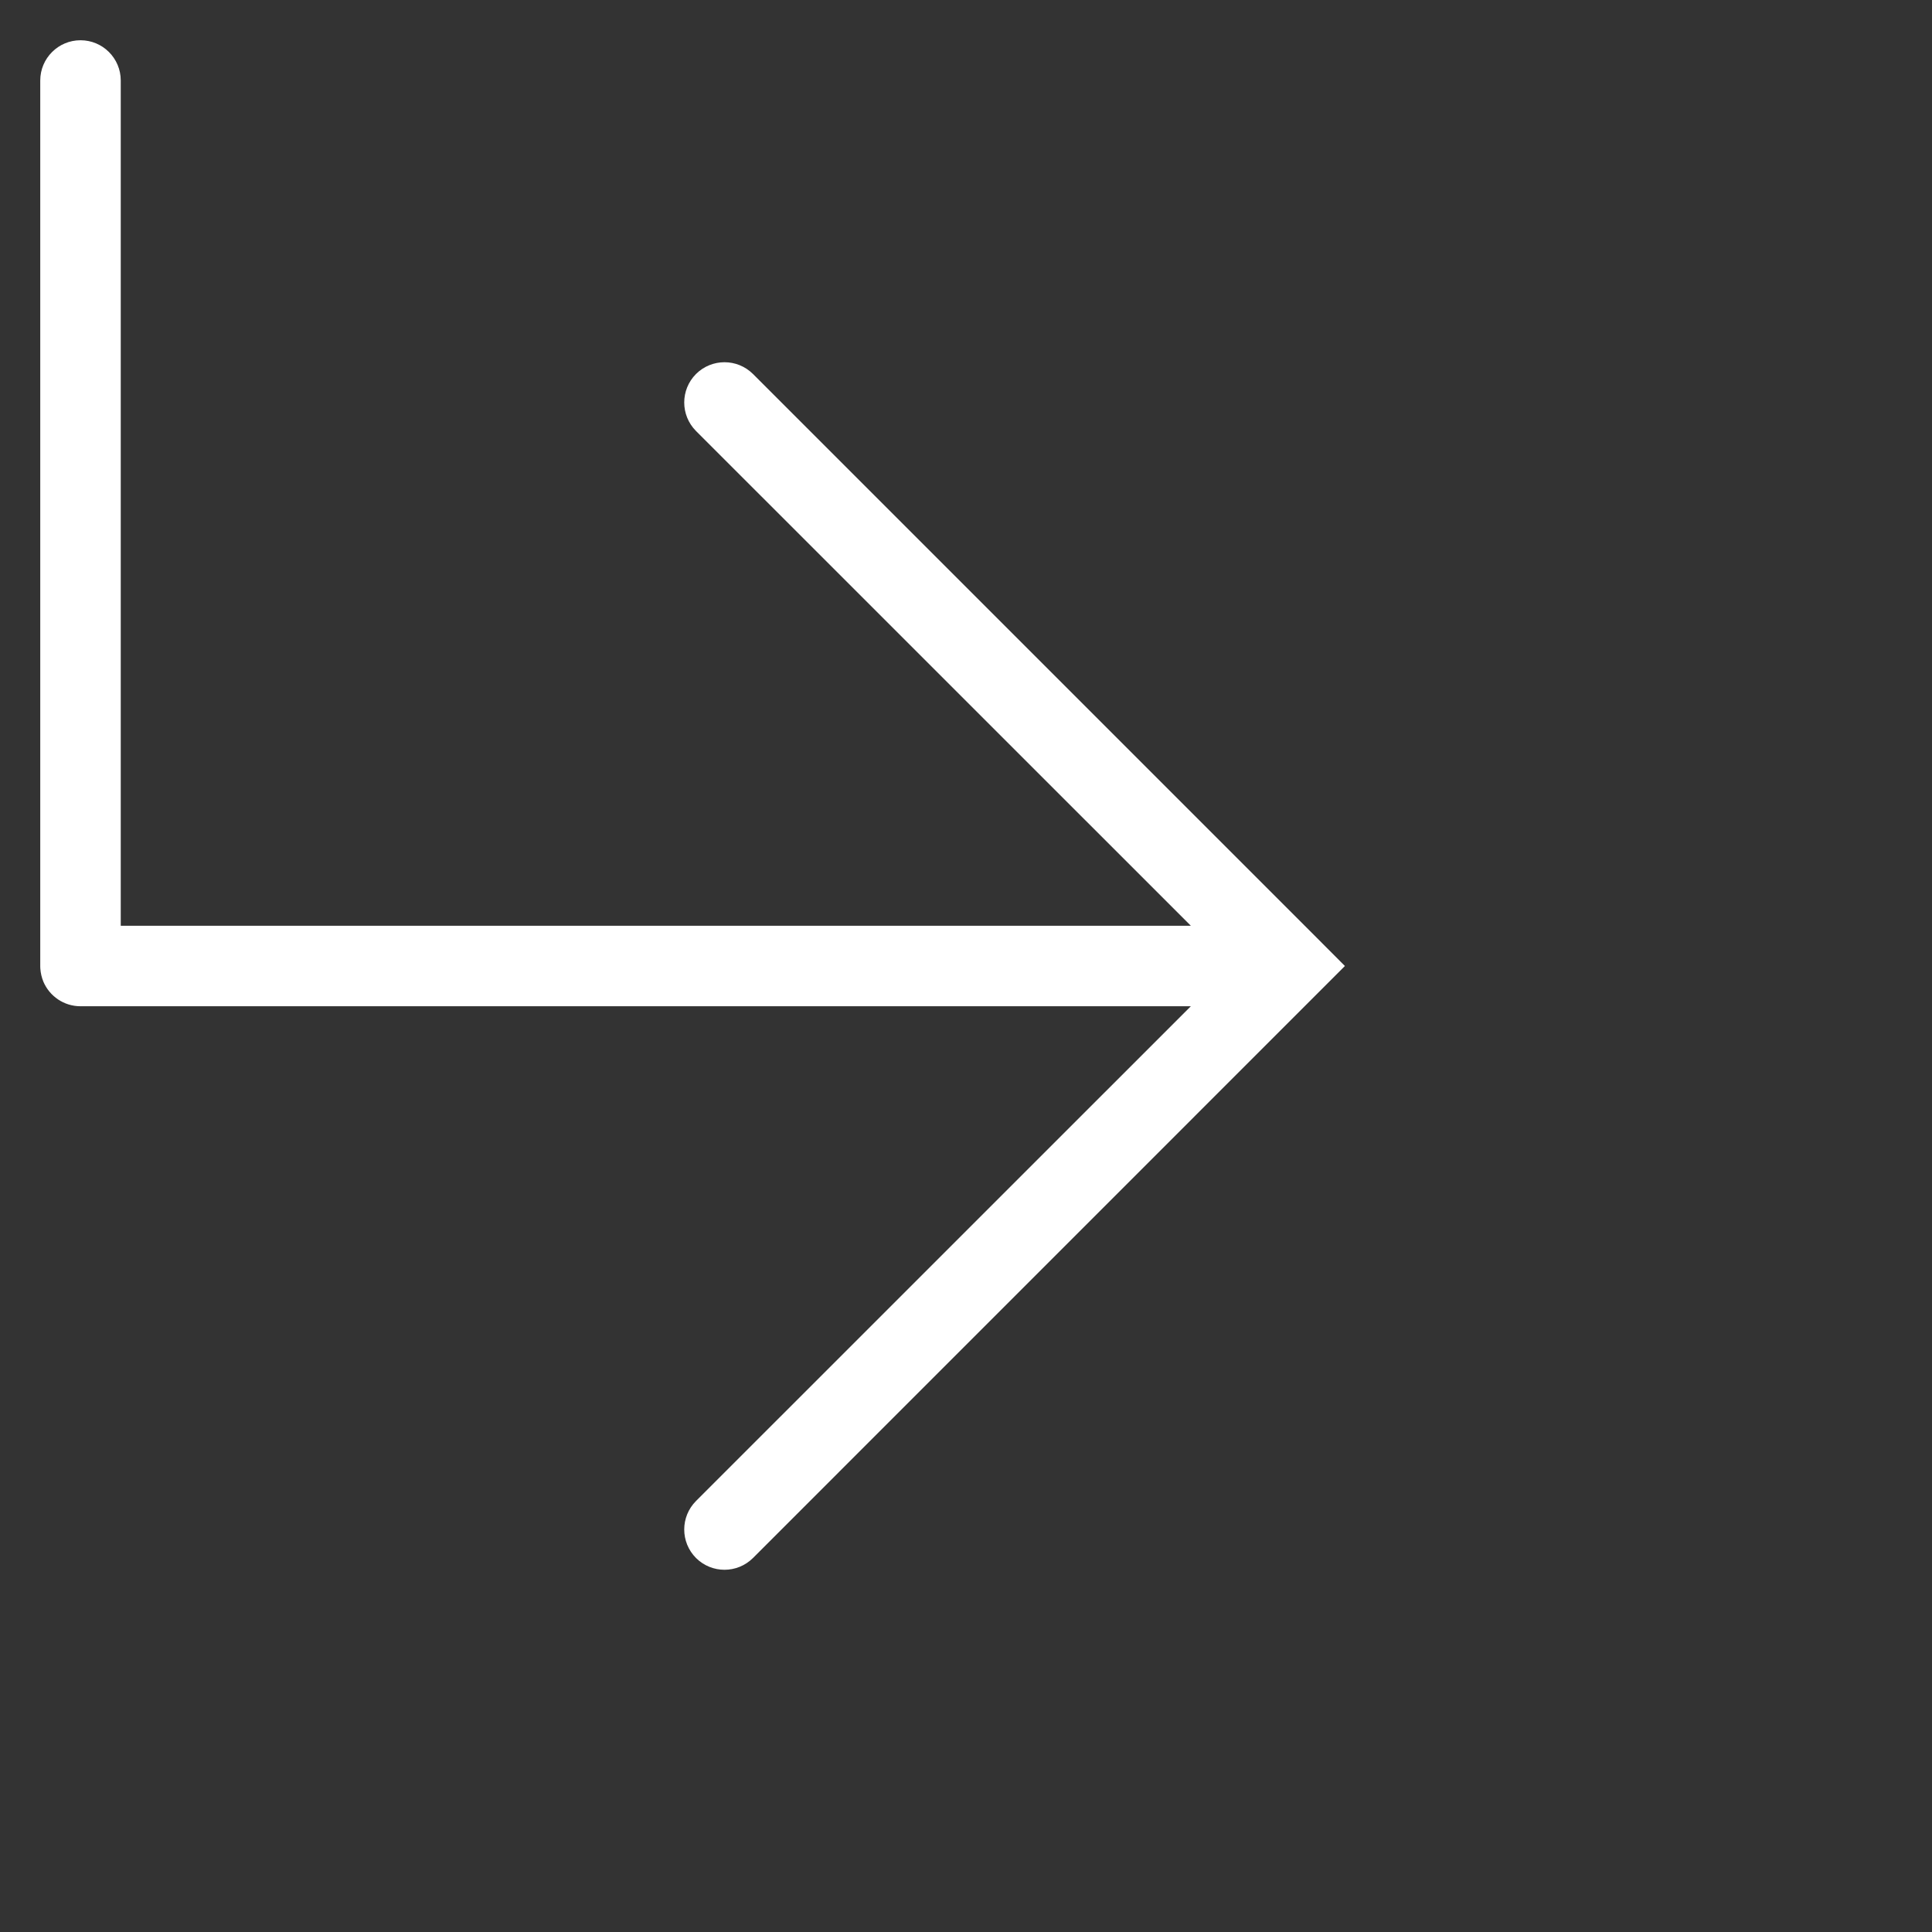 <svg width="24" height="24" viewBox="0 0 24 24" fill="none" xmlns="http://www.w3.org/2000/svg">
<rect x="0" y="0" width="24" height="24" fill="#333333" stroke="none"/>
<path fill-rule="evenodd" clip-rule="evenodd" d="M1 0.5C1.276 0.5 1.5 0.724 1.5 1V11.5H14.793L8.646 5.354C8.451 5.158 8.451 4.842 8.646 4.646C8.842 4.451 9.158 4.451 9.354 4.646L16.354 11.646L16.707 12L16.354 12.353C16.354 12.353 16.353 12.354 16.353 12.354L9.354 19.354C9.158 19.549 8.842 19.549 8.646 19.354C8.451 19.158 8.451 18.842 8.646 18.646L14.793 12.5L1 12.5C0.793 12.5 0.615 12.374 0.539 12.195C0.518 12.144 0.505 12.089 0.501 12.032C0.5 12.023 0.5 12.015 0.5 12.007L0.5 12V1C0.5 0.724 0.724 0.5 1 0.5Z" fill="white"/>
</svg>
